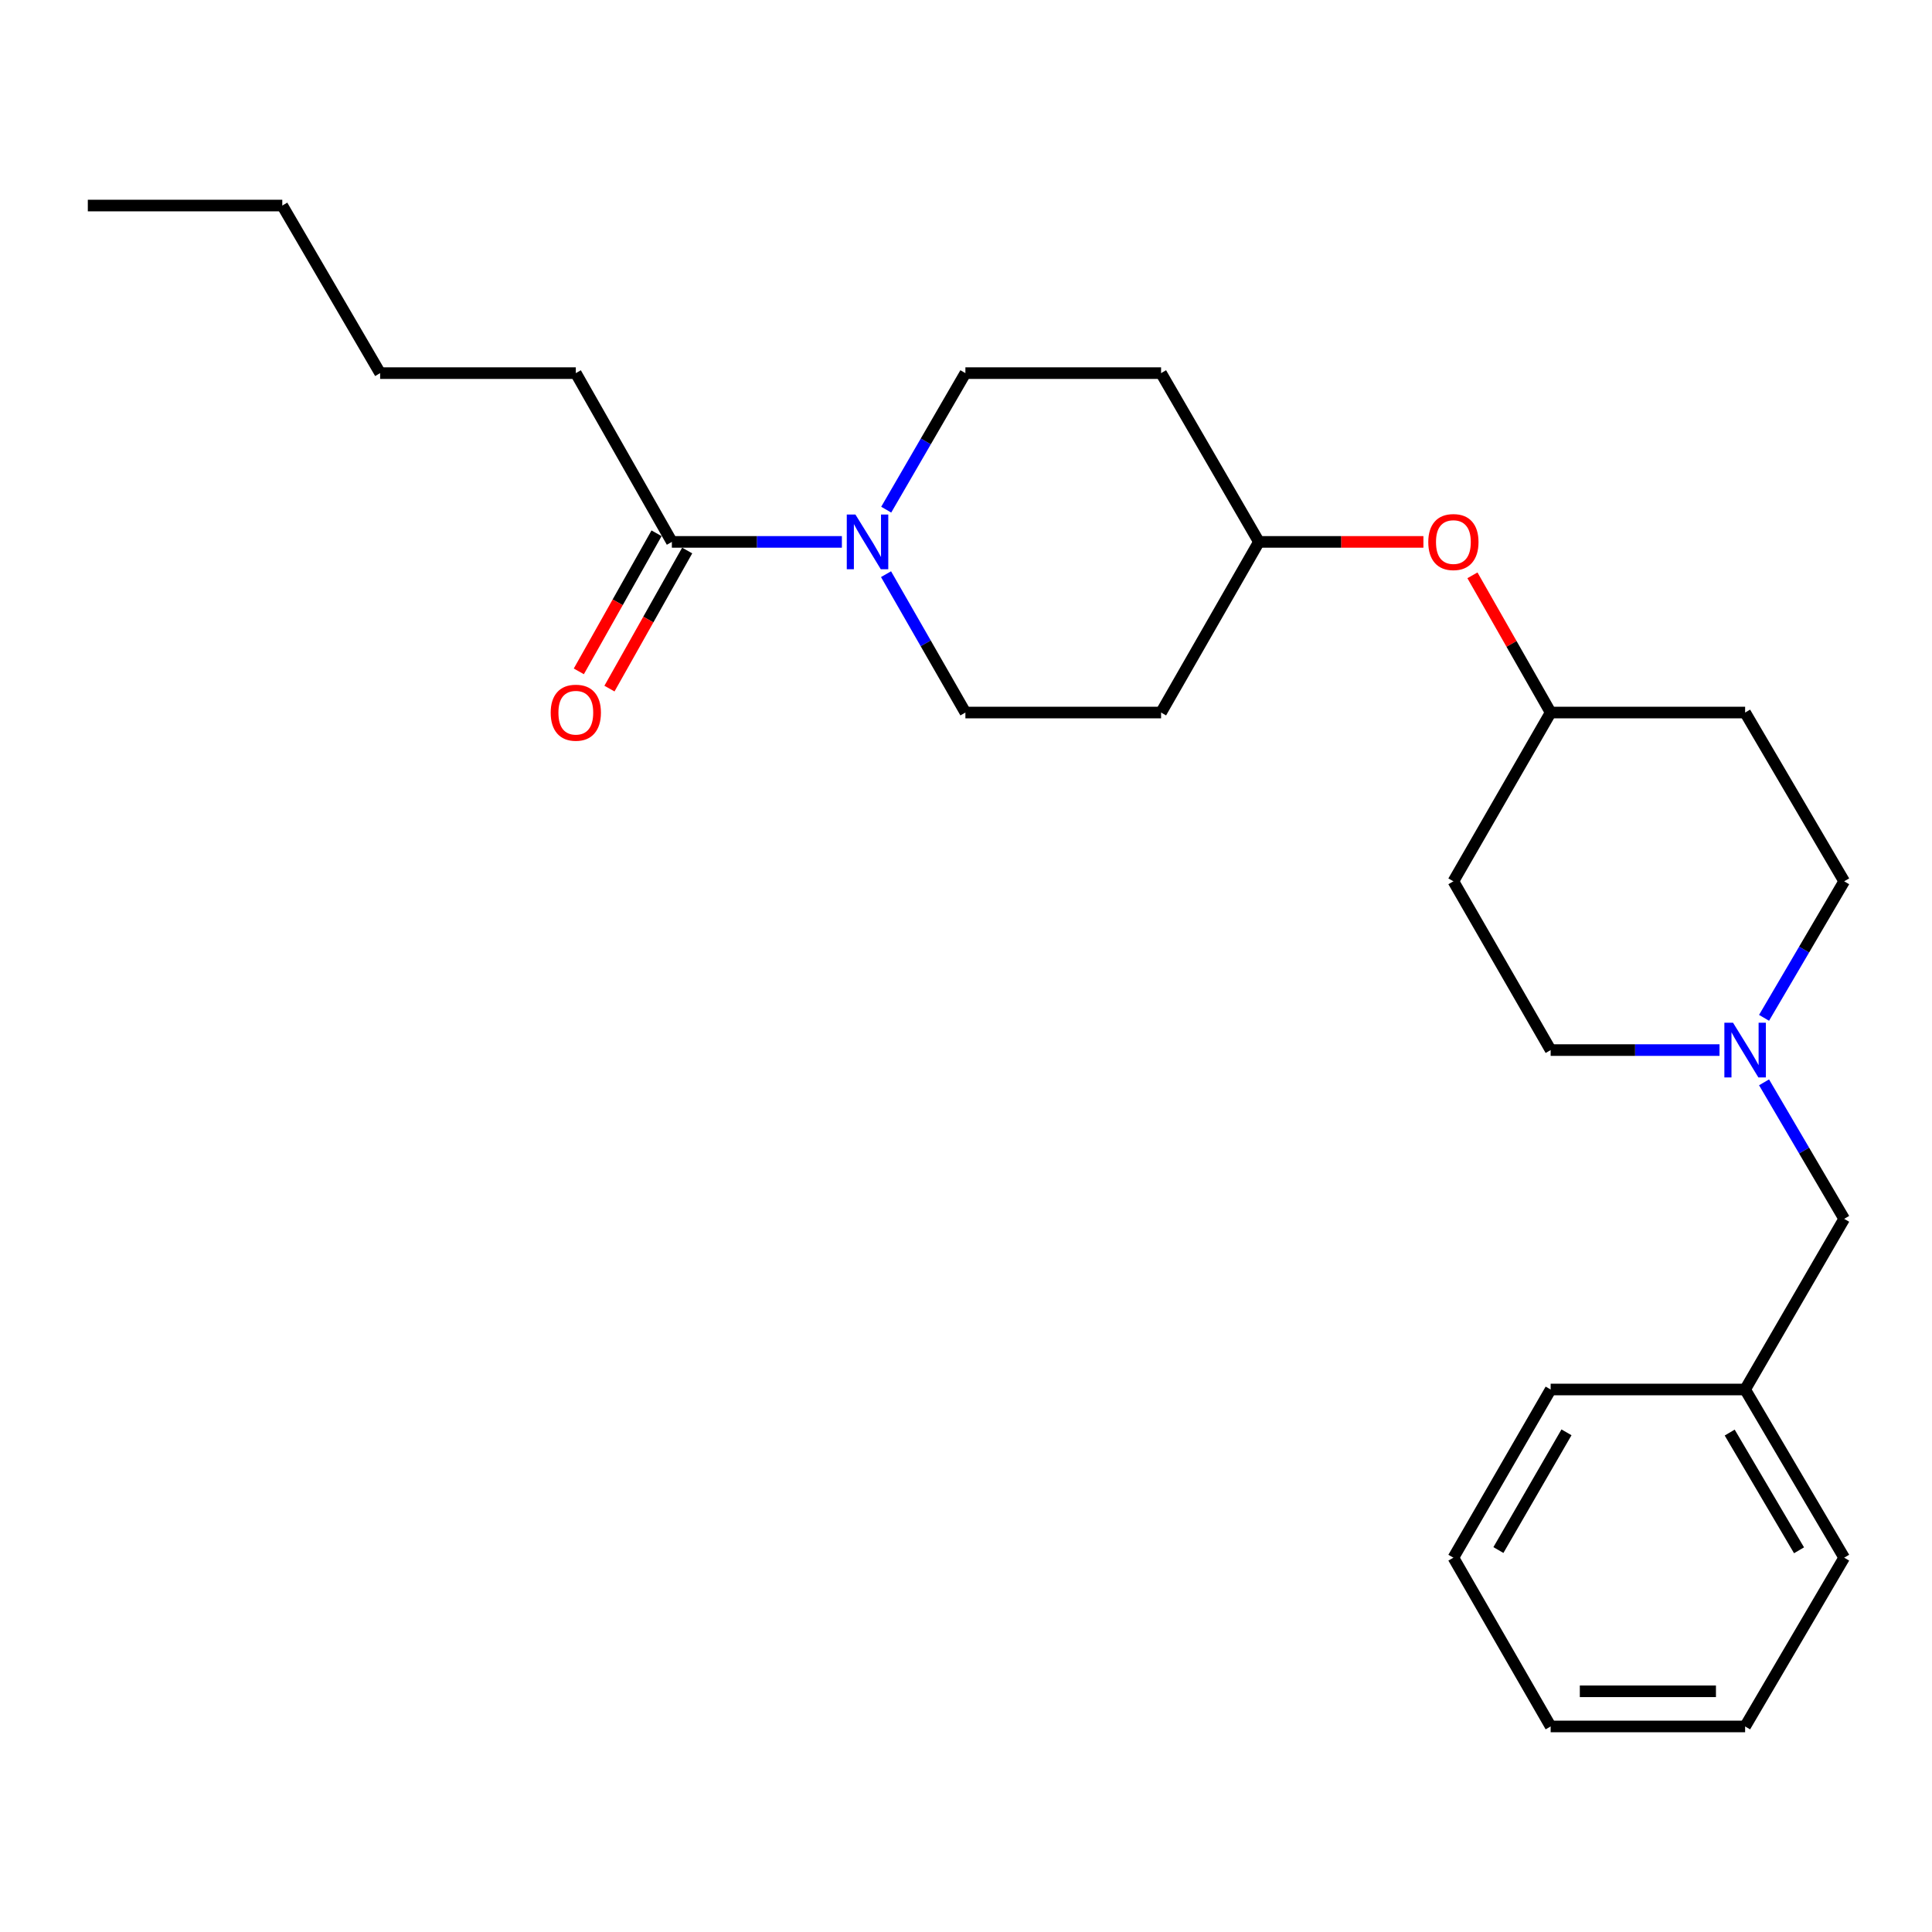 <?xml version='1.0' encoding='iso-8859-1'?>
<svg version='1.1' baseProfile='full'
              xmlns='http://www.w3.org/2000/svg'
                      xmlns:rdkit='http://www.rdkit.org/xml'
                      xmlns:xlink='http://www.w3.org/1999/xlink'
                  xml:space='preserve'
width='1000px' height='1000px' viewBox='0 0 1000 1000'>
<!-- END OF HEADER -->
<rect style='opacity:1.0;fill:#FFFFFF;stroke:none' width='1000' height='1000' x='0' y='0'> </rect>
<path class='bond-0' d='M 435.758,280.484 L 391.758,280.484' style='fill:none;fill-rule:evenodd;stroke:#0000FF;stroke-width:6px;stroke-linecap:butt;stroke-linejoin:miter;stroke-opacity:1' />
<path class='bond-0' d='M 391.758,280.484 L 347.757,280.484' style='fill:none;fill-rule:evenodd;stroke:#000000;stroke-width:6px;stroke-linecap:butt;stroke-linejoin:miter;stroke-opacity:1' />
<path class='bond-2' d='M 458.705,263.8 L 479.196,228.464' style='fill:none;fill-rule:evenodd;stroke:#0000FF;stroke-width:6px;stroke-linecap:butt;stroke-linejoin:miter;stroke-opacity:1' />
<path class='bond-2' d='M 479.196,228.464 L 499.687,193.129' style='fill:none;fill-rule:evenodd;stroke:#000000;stroke-width:6px;stroke-linecap:butt;stroke-linejoin:miter;stroke-opacity:1' />
<path class='bond-3' d='M 458.611,297.19 L 479.149,333' style='fill:none;fill-rule:evenodd;stroke:#0000FF;stroke-width:6px;stroke-linecap:butt;stroke-linejoin:miter;stroke-opacity:1' />
<path class='bond-3' d='M 479.149,333 L 499.687,368.81' style='fill:none;fill-rule:evenodd;stroke:#000000;stroke-width:6px;stroke-linecap:butt;stroke-linejoin:miter;stroke-opacity:1' />
<path class='bond-4' d='M 339.83,276.023 L 319.715,311.758' style='fill:none;fill-rule:evenodd;stroke:#000000;stroke-width:6px;stroke-linecap:butt;stroke-linejoin:miter;stroke-opacity:1' />
<path class='bond-4' d='M 319.715,311.758 L 299.6,347.494' style='fill:none;fill-rule:evenodd;stroke:#FF0000;stroke-width:6px;stroke-linecap:butt;stroke-linejoin:miter;stroke-opacity:1' />
<path class='bond-4' d='M 355.684,284.946 L 335.569,320.682' style='fill:none;fill-rule:evenodd;stroke:#000000;stroke-width:6px;stroke-linecap:butt;stroke-linejoin:miter;stroke-opacity:1' />
<path class='bond-4' d='M 335.569,320.682 L 315.454,356.418' style='fill:none;fill-rule:evenodd;stroke:#FF0000;stroke-width:6px;stroke-linecap:butt;stroke-linejoin:miter;stroke-opacity:1' />
<path class='bond-16' d='M 347.757,280.484 L 298.04,193.129' style='fill:none;fill-rule:evenodd;stroke:#000000;stroke-width:6px;stroke-linecap:butt;stroke-linejoin:miter;stroke-opacity:1' />
<path class='bond-1' d='M 913.07,526.829 L 933.808,491.497' style='fill:none;fill-rule:evenodd;stroke:#0000FF;stroke-width:6px;stroke-linecap:butt;stroke-linejoin:miter;stroke-opacity:1' />
<path class='bond-1' d='M 933.808,491.497 L 954.545,456.166' style='fill:none;fill-rule:evenodd;stroke:#000000;stroke-width:6px;stroke-linecap:butt;stroke-linejoin:miter;stroke-opacity:1' />
<path class='bond-7' d='M 913.07,560.213 L 933.808,595.545' style='fill:none;fill-rule:evenodd;stroke:#0000FF;stroke-width:6px;stroke-linecap:butt;stroke-linejoin:miter;stroke-opacity:1' />
<path class='bond-7' d='M 933.808,595.545 L 954.545,630.877' style='fill:none;fill-rule:evenodd;stroke:#000000;stroke-width:6px;stroke-linecap:butt;stroke-linejoin:miter;stroke-opacity:1' />
<path class='bond-26' d='M 890.016,543.521 L 846.316,543.521' style='fill:none;fill-rule:evenodd;stroke:#0000FF;stroke-width:6px;stroke-linecap:butt;stroke-linejoin:miter;stroke-opacity:1' />
<path class='bond-26' d='M 846.316,543.521 L 802.616,543.521' style='fill:none;fill-rule:evenodd;stroke:#000000;stroke-width:6px;stroke-linecap:butt;stroke-linejoin:miter;stroke-opacity:1' />
<path class='bond-6' d='M 499.687,193.129 L 600.97,193.129' style='fill:none;fill-rule:evenodd;stroke:#000000;stroke-width:6px;stroke-linecap:butt;stroke-linejoin:miter;stroke-opacity:1' />
<path class='bond-5' d='M 499.687,368.81 L 600.97,368.81' style='fill:none;fill-rule:evenodd;stroke:#000000;stroke-width:6px;stroke-linecap:butt;stroke-linejoin:miter;stroke-opacity:1' />
<path class='bond-13' d='M 600.97,368.81 L 651.616,280.484' style='fill:none;fill-rule:evenodd;stroke:#000000;stroke-width:6px;stroke-linecap:butt;stroke-linejoin:miter;stroke-opacity:1' />
<path class='bond-25' d='M 600.97,193.129 L 651.616,280.484' style='fill:none;fill-rule:evenodd;stroke:#000000;stroke-width:6px;stroke-linecap:butt;stroke-linejoin:miter;stroke-opacity:1' />
<path class='bond-15' d='M 954.545,630.877 L 903.272,719.202' style='fill:none;fill-rule:evenodd;stroke:#000000;stroke-width:6px;stroke-linecap:butt;stroke-linejoin:miter;stroke-opacity:1' />
<path class='bond-8' d='M 736.756,280.484 L 694.186,280.484' style='fill:none;fill-rule:evenodd;stroke:#FF0000;stroke-width:6px;stroke-linecap:butt;stroke-linejoin:miter;stroke-opacity:1' />
<path class='bond-8' d='M 694.186,280.484 L 651.616,280.484' style='fill:none;fill-rule:evenodd;stroke:#000000;stroke-width:6px;stroke-linecap:butt;stroke-linejoin:miter;stroke-opacity:1' />
<path class='bond-14' d='M 762.134,297.786 L 782.375,333.298' style='fill:none;fill-rule:evenodd;stroke:#FF0000;stroke-width:6px;stroke-linecap:butt;stroke-linejoin:miter;stroke-opacity:1' />
<path class='bond-14' d='M 782.375,333.298 L 802.616,368.81' style='fill:none;fill-rule:evenodd;stroke:#000000;stroke-width:6px;stroke-linecap:butt;stroke-linejoin:miter;stroke-opacity:1' />
<path class='bond-9' d='M 752.273,456.166 L 802.616,368.81' style='fill:none;fill-rule:evenodd;stroke:#000000;stroke-width:6px;stroke-linecap:butt;stroke-linejoin:miter;stroke-opacity:1' />
<path class='bond-12' d='M 752.273,456.166 L 802.616,543.521' style='fill:none;fill-rule:evenodd;stroke:#000000;stroke-width:6px;stroke-linecap:butt;stroke-linejoin:miter;stroke-opacity:1' />
<path class='bond-10' d='M 903.272,368.81 L 802.616,368.81' style='fill:none;fill-rule:evenodd;stroke:#000000;stroke-width:6px;stroke-linecap:butt;stroke-linejoin:miter;stroke-opacity:1' />
<path class='bond-11' d='M 903.272,368.81 L 954.545,456.166' style='fill:none;fill-rule:evenodd;stroke:#000000;stroke-width:6px;stroke-linecap:butt;stroke-linejoin:miter;stroke-opacity:1' />
<path class='bond-17' d='M 903.272,719.202 L 954.545,806.254' style='fill:none;fill-rule:evenodd;stroke:#000000;stroke-width:6px;stroke-linecap:butt;stroke-linejoin:miter;stroke-opacity:1' />
<path class='bond-17' d='M 895.288,741.493 L 931.179,802.43' style='fill:none;fill-rule:evenodd;stroke:#000000;stroke-width:6px;stroke-linecap:butt;stroke-linejoin:miter;stroke-opacity:1' />
<path class='bond-18' d='M 903.272,719.202 L 802.616,719.202' style='fill:none;fill-rule:evenodd;stroke:#000000;stroke-width:6px;stroke-linecap:butt;stroke-linejoin:miter;stroke-opacity:1' />
<path class='bond-19' d='M 298.04,193.129 L 196.757,193.129' style='fill:none;fill-rule:evenodd;stroke:#000000;stroke-width:6px;stroke-linecap:butt;stroke-linejoin:miter;stroke-opacity:1' />
<path class='bond-22' d='M 954.545,806.254 L 903.272,893.61' style='fill:none;fill-rule:evenodd;stroke:#000000;stroke-width:6px;stroke-linecap:butt;stroke-linejoin:miter;stroke-opacity:1' />
<path class='bond-23' d='M 802.616,719.202 L 752.273,806.254' style='fill:none;fill-rule:evenodd;stroke:#000000;stroke-width:6px;stroke-linecap:butt;stroke-linejoin:miter;stroke-opacity:1' />
<path class='bond-23' d='M 810.813,741.368 L 775.573,802.304' style='fill:none;fill-rule:evenodd;stroke:#000000;stroke-width:6px;stroke-linecap:butt;stroke-linejoin:miter;stroke-opacity:1' />
<path class='bond-20' d='M 196.757,193.129 L 146.111,106.39' style='fill:none;fill-rule:evenodd;stroke:#000000;stroke-width:6px;stroke-linecap:butt;stroke-linejoin:miter;stroke-opacity:1' />
<path class='bond-21' d='M 146.111,106.39 L 45.455,106.39' style='fill:none;fill-rule:evenodd;stroke:#000000;stroke-width:6px;stroke-linecap:butt;stroke-linejoin:miter;stroke-opacity:1' />
<path class='bond-27' d='M 903.272,893.61 L 802.616,893.61' style='fill:none;fill-rule:evenodd;stroke:#000000;stroke-width:6px;stroke-linecap:butt;stroke-linejoin:miter;stroke-opacity:1' />
<path class='bond-27' d='M 888.174,875.417 L 817.714,875.417' style='fill:none;fill-rule:evenodd;stroke:#000000;stroke-width:6px;stroke-linecap:butt;stroke-linejoin:miter;stroke-opacity:1' />
<path class='bond-24' d='M 752.273,806.254 L 802.616,893.61' style='fill:none;fill-rule:evenodd;stroke:#000000;stroke-width:6px;stroke-linecap:butt;stroke-linejoin:miter;stroke-opacity:1' />
<path  class='atom-0' d='M 442.77 266.324
L 452.05 281.324
Q 452.97 282.804, 454.45 285.484
Q 455.93 288.164, 456.01 288.324
L 456.01 266.324
L 459.77 266.324
L 459.77 294.644
L 455.89 294.644
L 445.93 278.244
Q 444.77 276.324, 443.53 274.124
Q 442.33 271.924, 441.97 271.244
L 441.97 294.644
L 438.29 294.644
L 438.29 266.324
L 442.77 266.324
' fill='#0000FF'/>
<path  class='atom-2' d='M 897.012 529.361
L 906.292 544.361
Q 907.212 545.841, 908.692 548.521
Q 910.172 551.201, 910.252 551.361
L 910.252 529.361
L 914.012 529.361
L 914.012 557.681
L 910.132 557.681
L 900.172 541.281
Q 899.012 539.361, 897.772 537.161
Q 896.572 534.961, 896.212 534.281
L 896.212 557.681
L 892.532 557.681
L 892.532 529.361
L 897.012 529.361
' fill='#0000FF'/>
<path  class='atom-5' d='M 285.04 368.89
Q 285.04 362.09, 288.4 358.29
Q 291.76 354.49, 298.04 354.49
Q 304.32 354.49, 307.68 358.29
Q 311.04 362.09, 311.04 368.89
Q 311.04 375.77, 307.64 379.69
Q 304.24 383.57, 298.04 383.57
Q 291.8 383.57, 288.4 379.69
Q 285.04 375.81, 285.04 368.89
M 298.04 380.37
Q 302.36 380.37, 304.68 377.49
Q 307.04 374.57, 307.04 368.89
Q 307.04 363.33, 304.68 360.53
Q 302.36 357.69, 298.04 357.69
Q 293.72 357.69, 291.36 360.49
Q 289.04 363.29, 289.04 368.89
Q 289.04 374.61, 291.36 377.49
Q 293.72 380.37, 298.04 380.37
' fill='#FF0000'/>
<path  class='atom-9' d='M 739.273 280.564
Q 739.273 273.764, 742.633 269.964
Q 745.993 266.164, 752.273 266.164
Q 758.553 266.164, 761.913 269.964
Q 765.273 273.764, 765.273 280.564
Q 765.273 287.444, 761.873 291.364
Q 758.473 295.244, 752.273 295.244
Q 746.033 295.244, 742.633 291.364
Q 739.273 287.484, 739.273 280.564
M 752.273 292.044
Q 756.593 292.044, 758.913 289.164
Q 761.273 286.244, 761.273 280.564
Q 761.273 275.004, 758.913 272.204
Q 756.593 269.364, 752.273 269.364
Q 747.953 269.364, 745.593 272.164
Q 743.273 274.964, 743.273 280.564
Q 743.273 286.284, 745.593 289.164
Q 747.953 292.044, 752.273 292.044
' fill='#FF0000'/>
</svg>
